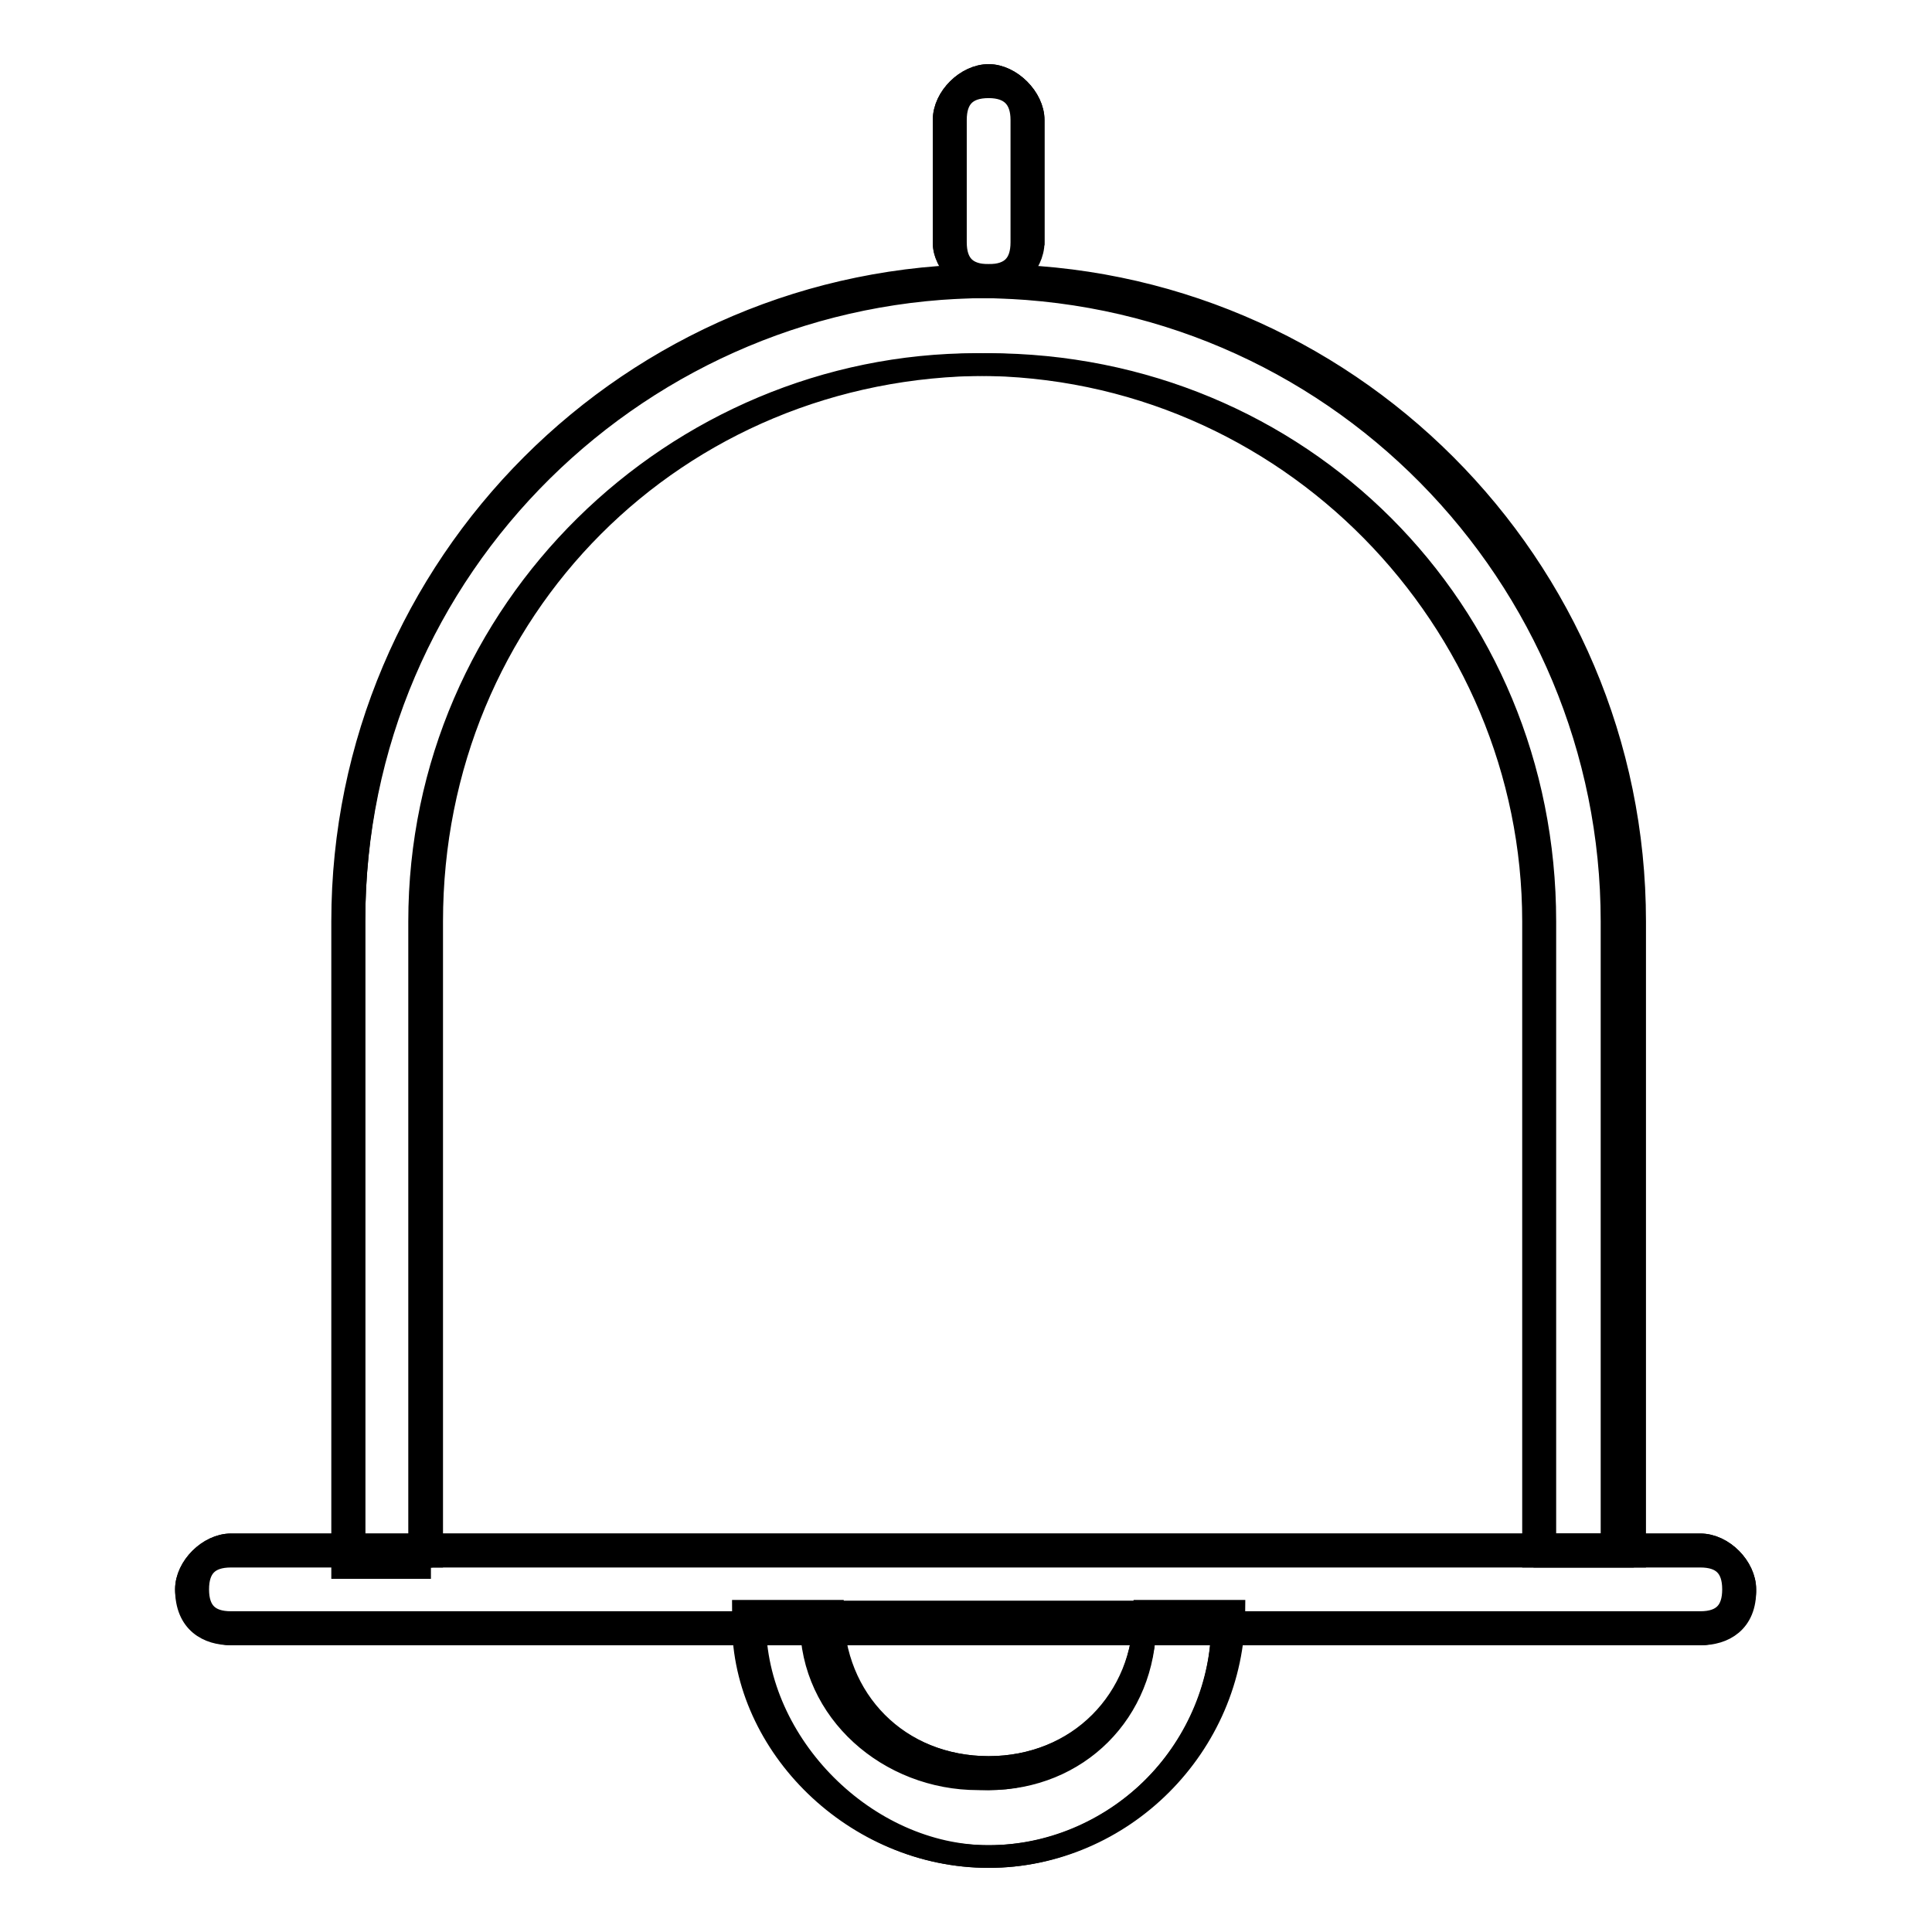 <?xml version="1.0" encoding="utf-8"?>
<!-- Svg Vector Icons : http://www.onlinewebfonts.com/icon -->
<!DOCTYPE svg PUBLIC "-//W3C//DTD SVG 1.1//EN" "http://www.w3.org/Graphics/SVG/1.1/DTD/svg11.dtd">
<svg version="1.1" xmlns="http://www.w3.org/2000/svg" xmlns:xlink="http://www.w3.org/1999/xlink" x="0px" y="0px" viewBox="0 0 256 256" enable-background="new 0 0 256 256" xml:space="preserve">
<g><g><path stroke-width="3" fill-opacity="0" stroke="#000000"  d="M131,235.7c-11.8,0-22.1-10.3-22.1-22.1l0,0h42.8l0,0C151.6,225.4,142.8,235.7,131,235.7z M110.3,215c0,10.3,8.8,19.2,20.7,19.2c11.8,0,20.7-8.9,20.7-19.2H110.3z"/><path stroke-width="3" fill-opacity="0" stroke="#000000"  d="M131,246c17.7,0,31-14.8,31-31h-10.3c0,11.8-8.9,20.7-20.7,20.7c-11.8,0-20.7-8.9-20.7-20.7H98.5C98.5,231.3,113.3,246,131,246z"/><path stroke-width="3" fill-opacity="0" stroke="#000000"  d="M131,246c-17.7,0-32.5-14.8-32.5-32.5l0,0h11.8l0,0c0,11.8,8.8,20.7,20.7,20.7c11.8,0,20.7-8.9,20.7-20.7l0,0h11.8l0,0C163.4,231.3,148.7,246,131,246z M100,215c0,16.2,14.8,31,31,31c16.2,0,31-13.3,31-31h-10.3c0,11.8-10.3,20.7-22.1,20.7c-11.8,0-22.1-8.9-22.1-20.7H100z"/><path stroke-width="3" fill-opacity="0" stroke="#000000"  d="M225.4,216.5H30.6c-3,0-5.9-3-5.9-5.9c0-2.9,3-5.9,5.9-5.9h194.7c3,0,5.9,3,5.9,5.9C231.3,213.5,228.3,216.5,225.4,216.5z"/><path stroke-width="3" fill-opacity="0" stroke="#000000"  d="M225.4,216.5H30.6c-3,0-5.9-1.5-5.9-5.9c0-3,3-5.9,5.9-5.9h194.7c3,0,5.9,3,5.9,5.9C231.3,215,228.3,216.5,225.4,216.5z M30.6,206.2c-3,0-4.4,1.5-4.4,4.4c0,3,1.5,4.4,4.4,4.4h194.7c3,0,4.4-1.5,4.4-4.4c0-3-1.5-4.4-4.4-4.4H30.6z"/><path stroke-width="3" fill-opacity="0" stroke="#000000"  d="M215,206.2h-10.3v-84.1c0-41.3-32.5-73.8-73.8-73.8c-41.3,0-73.7,32.5-73.7,73.8v84.1H46.9v-84.1c0-47.2,38.4-84.1,84.1-84.1c45.7,0,84.1,38.4,84.1,84.1L215,206.2L215,206.2z"/><path stroke-width="3" fill-opacity="0" stroke="#000000"  d="M215,206.2h-11.8v-84.1c0-39.8-32.5-73.8-73.8-73.8c-39.8,0-73.8,32.5-73.8,73.8v85.6H45.4v-85.6c0-47.2,38.4-85.6,85.6-85.6c47.2,0,85.6,38.4,85.6,85.6v84.1H215z M204.7,204.7h8.9v-82.6c0-45.7-36.9-84.1-84.1-84.1c-45.7,0-82.6,36.9-82.6,84.1v84.1h8.9v-84.1c0-41.3,33.9-73.8,73.8-73.8c41.3,0,73.8,33.9,73.8,73.8v82.6H204.7z"/><path stroke-width="3" fill-opacity="0" stroke="#000000"  d="M131,36.6c-3,0-5.9-1.5-5.9-4.4V15.9c0-3,3-5.9,5.9-5.9c2.9,0,5.9,3,5.9,5.9v16.2C135.4,35.1,133.9,36.6,131,36.6z"/><path stroke-width="3" fill-opacity="0" stroke="#000000"  d="M131,38c-3,0-5.9-3-5.9-5.9V15.9c0-3,3-5.9,5.9-5.9c2.9,0,5.9,3,5.9,5.9v16.2C136.9,35.1,133.9,38,131,38z M131,11.5c-3,0-4.4,1.5-4.4,4.4v16.2c0,3,1.5,4.4,4.4,4.4c3,0,4.4-1.5,4.4-4.4V15.9C135.4,13,133.9,11.5,131,11.5z"/></g></g>
</svg>